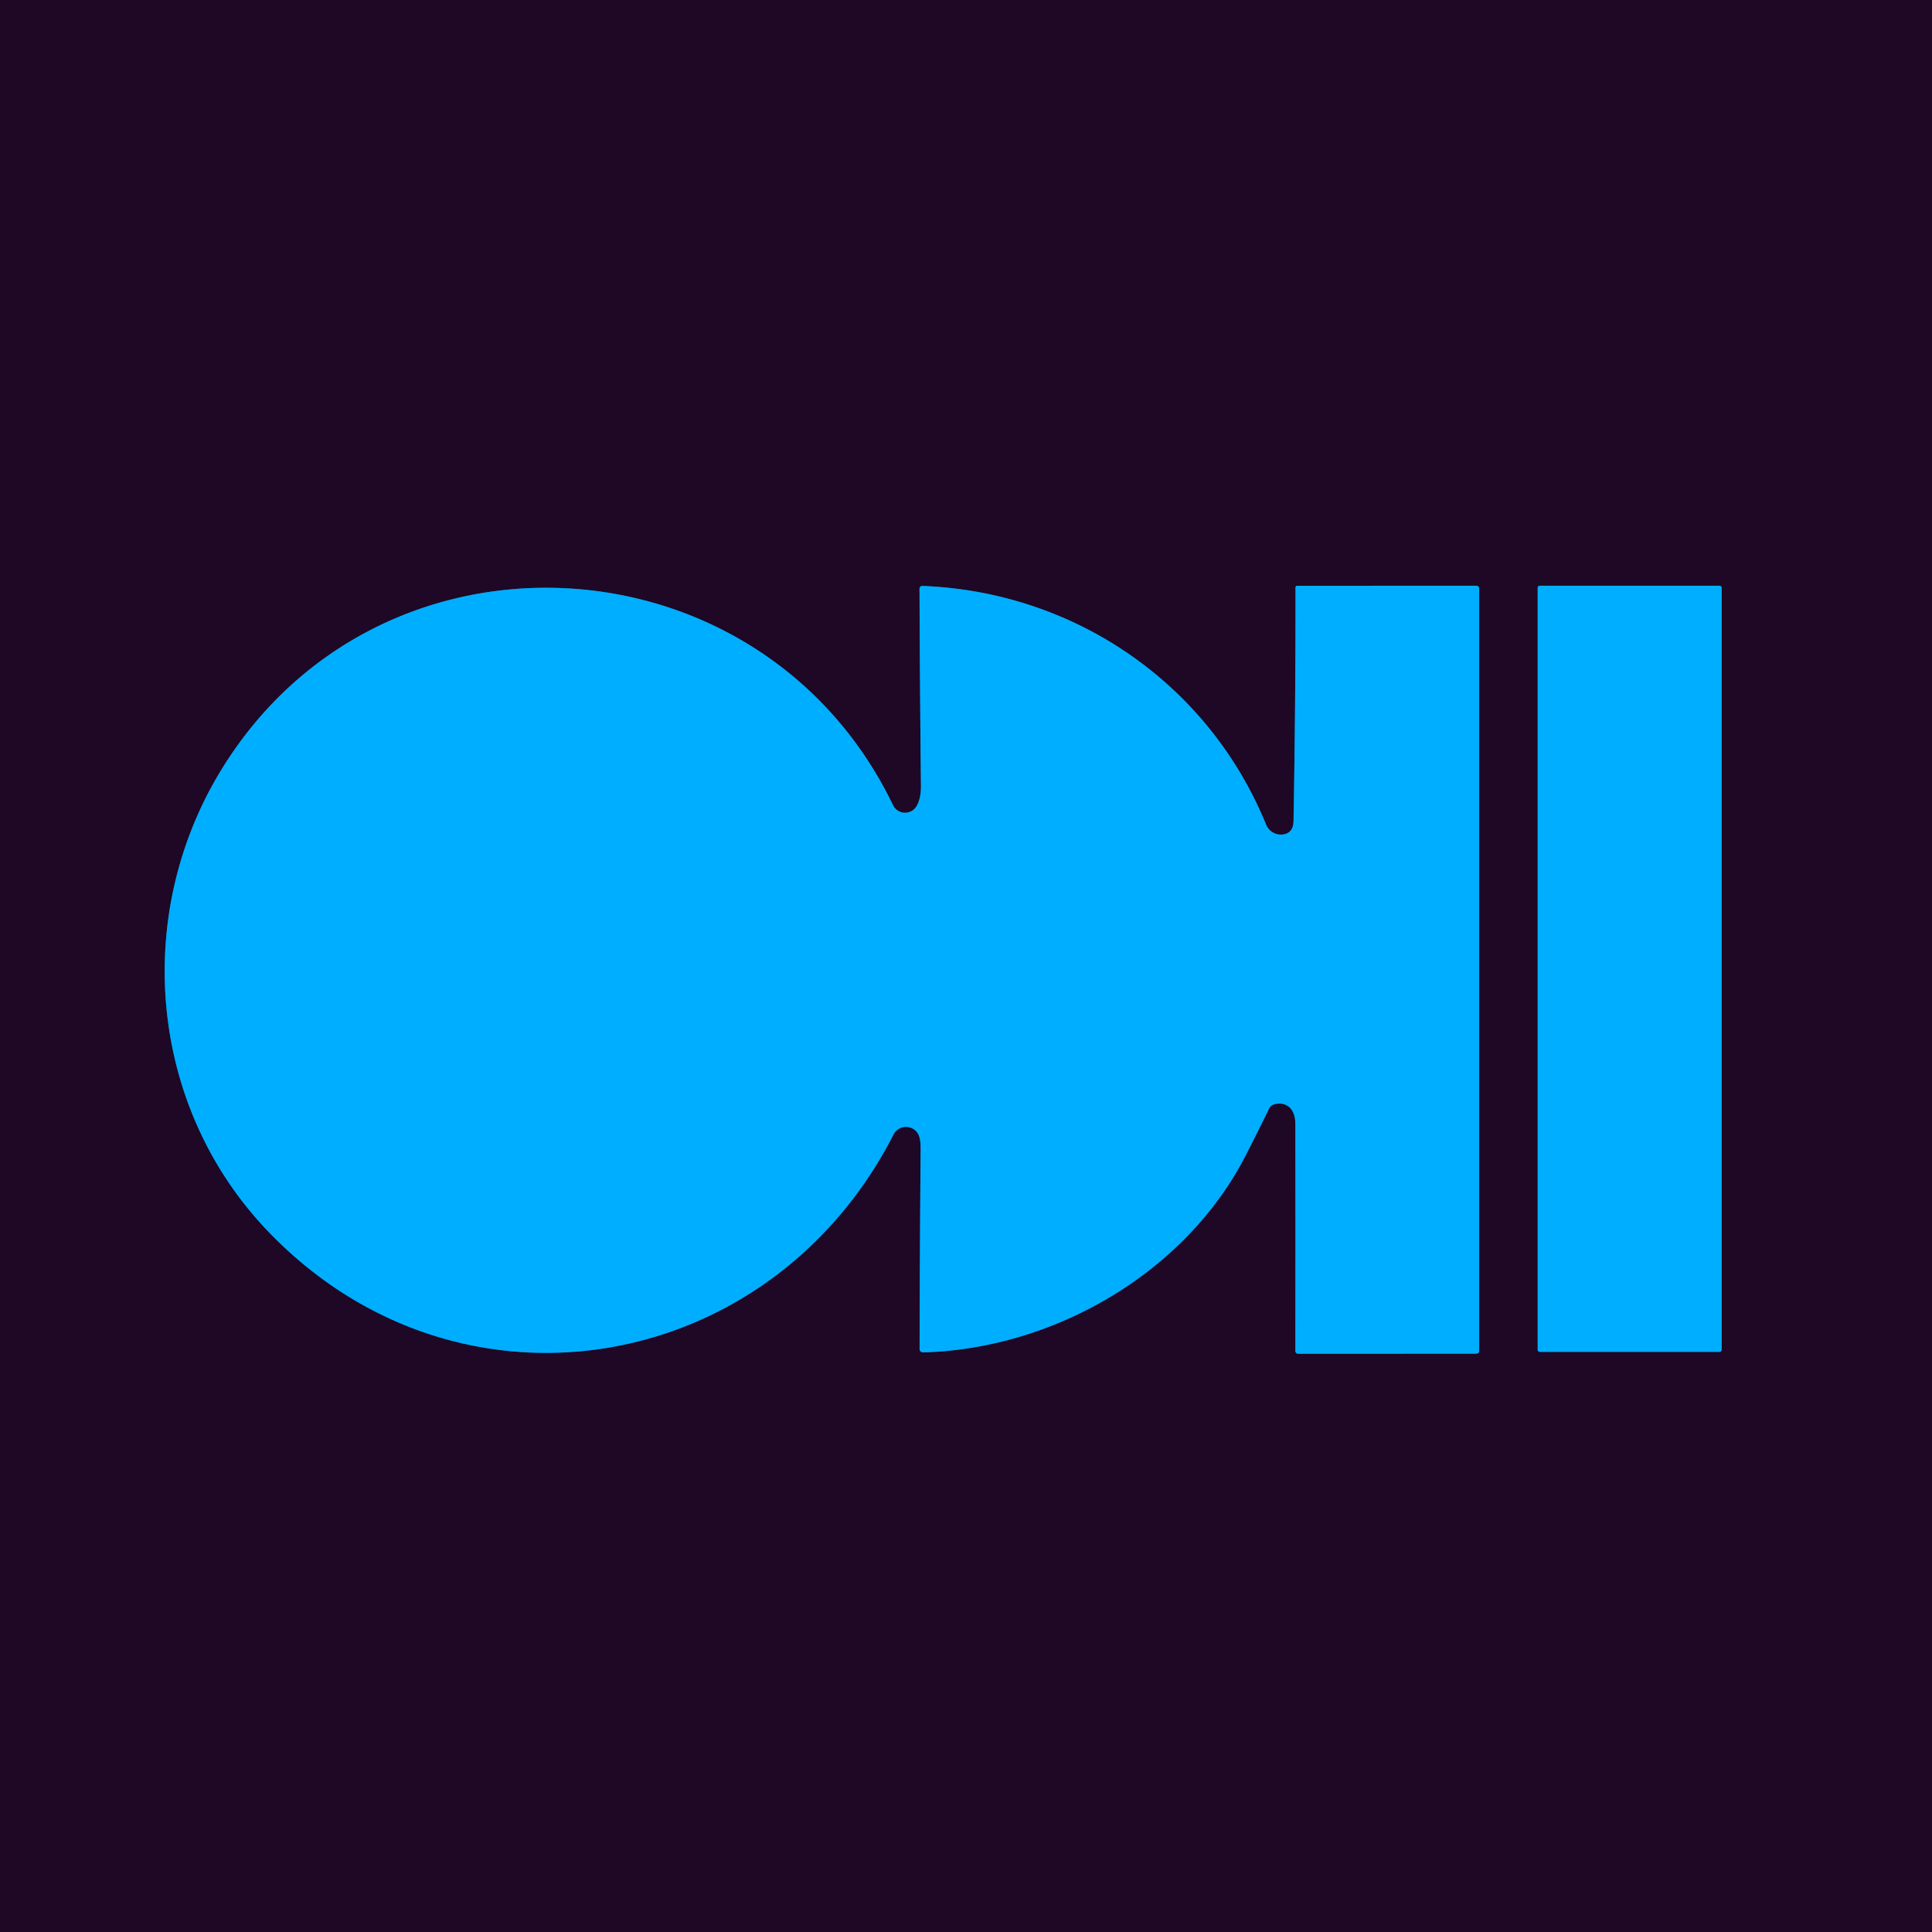 <svg viewBox="0.00 0.00 256.00 256.00" version="1.1" xmlns="http://www.w3.org/2000/svg">
<g stroke-linecap="butt" fill="none" stroke-width="2.00">
<path d="M 168.94 146.30
  C 170.71 145.94 171.64 147.16 171.64 148.91
  Q 171.66 163.97 171.64 179.01
  A 0.37 0.36 -90.0 0 0 172.00 179.38
  L 195.56 179.37
  Q 196.00 179.37 196.00 178.94
  L 196.00 78.06
  Q 196.00 77.61 195.56 77.61
  L 171.88 77.62
  A 0.22 0.22 0.0 0 0 171.66 77.84
  Q 171.68 93.27 171.40 108.75
  Q 171.38 110.18 170.33 110.50
  A 2.11 2.11 0.0 0 1 167.77 109.28
  C 160.13 90.58 142.40 78.41 122.21 77.64
  A 0.36 0.36 0.0 0 0 121.84 78.00
  Q 121.89 91.06 122.03 104.11
  Q 122.05 105.80 121.45 106.82
  A 1.77 1.77 0.0 0 1 118.33 106.69
  C 100.95 70.65 50.34 67.67 29.31 102.03
  C 17.53 121.28 19.68 146.68 35.56 163.20
  C 60.81 189.48 102.04 182.34 118.40 150.32
  A 1.85 1.85 0.0 0 1 121.71 150.36
  Q 122.00 150.96 121.99 152.26
  Q 121.88 165.42 121.85 178.68
  Q 121.85 179.21 122.38 179.20
  C 139.29 178.69 156.05 169.17 164.29 154.53
  Q 165.19 152.94 168.16 146.90
  Q 168.40 146.41 168.94 146.30" stroke="#0f5b92"></path>
<path d="M 228.13 77.88
  A 0.27 0.27 0.0 0 0 227.86 77.61
  L 204.02 77.61
  A 0.27 0.27 0.0 0 0 203.75 77.88
  L 203.75 178.86
  A 0.27 0.27 0.0 0 0 204.02 179.13
  L 227.86 179.13
  A 0.27 0.27 0.0 0 0 228.13 178.86
  L 228.13 77.88" stroke="#0f5b92"></path>
</g>
<path d="M 0.00 0.00
  L 256.00 0.00
  L 256.00 256.00
  L 0.00 256.00
  L 0.00 0.00
  Z
  M 168.94 146.30
  C 170.71 145.94 171.64 147.16 171.64 148.91
  Q 171.66 163.97 171.64 179.01
  A 0.37 0.36 -90.0 0 0 172.00 179.38
  L 195.56 179.37
  Q 196.00 179.37 196.00 178.94
  L 196.00 78.06
  Q 196.00 77.61 195.56 77.61
  L 171.88 77.62
  A 0.22 0.22 0.0 0 0 171.66 77.84
  Q 171.68 93.27 171.40 108.75
  Q 171.38 110.18 170.33 110.50
  A 2.11 2.11 0.0 0 1 167.77 109.28
  C 160.13 90.58 142.40 78.41 122.21 77.64
  A 0.36 0.36 0.0 0 0 121.84 78.00
  Q 121.89 91.06 122.03 104.11
  Q 122.05 105.80 121.45 106.82
  A 1.77 1.77 0.0 0 1 118.33 106.69
  C 100.95 70.65 50.34 67.67 29.31 102.03
  C 17.53 121.28 19.68 146.68 35.56 163.20
  C 60.81 189.48 102.04 182.34 118.40 150.32
  A 1.85 1.85 0.0 0 1 121.71 150.36
  Q 122.00 150.96 121.99 152.26
  Q 121.88 165.42 121.85 178.68
  Q 121.85 179.21 122.38 179.20
  C 139.29 178.69 156.05 169.17 164.29 154.53
  Q 165.19 152.94 168.16 146.90
  Q 168.40 146.41 168.94 146.30
  Z
  M 228.13 77.88
  A 0.27 0.27 0.0 0 0 227.86 77.61
  L 204.02 77.61
  A 0.27 0.27 0.0 0 0 203.75 77.88
  L 203.75 178.86
  A 0.27 0.27 0.0 0 0 204.02 179.13
  L 227.86 179.13
  A 0.27 0.27 0.0 0 0 228.13 178.86
  L 228.13 77.88
  Z" fill="#1e0825"></path>
<path d="M 168.16 146.90
  Q 165.19 152.94 164.29 154.53
  C 156.05 169.17 139.29 178.69 122.38 179.20
  Q 121.85 179.21 121.85 178.68
  Q 121.88 165.42 121.99 152.26
  Q 122.00 150.96 121.71 150.36
  A 1.85 1.85 0.0 0 0 118.40 150.32
  C 102.04 182.34 60.81 189.48 35.56 163.20
  C 19.68 146.68 17.53 121.28 29.31 102.03
  C 50.34 67.67 100.95 70.65 118.33 106.69
  A 1.77 1.77 0.0 0 0 121.45 106.82
  Q 122.05 105.80 122.03 104.11
  Q 121.89 91.06 121.84 78.00
  A 0.36 0.36 0.0 0 1 122.21 77.64
  C 142.40 78.41 160.13 90.58 167.77 109.28
  A 2.11 2.11 0.0 0 0 170.33 110.50
  Q 171.38 110.18 171.40 108.75
  Q 171.68 93.27 171.66 77.84
  A 0.22 0.22 0.0 0 1 171.88 77.62
  L 195.56 77.61
  Q 196.00 77.61 196.00 78.06
  L 196.00 178.94
  Q 196.00 179.37 195.56 179.37
  L 172.00 179.38
  A 0.37 0.36 -90.0 0 1 171.64 179.01
  Q 171.66 163.97 171.64 148.91
  C 171.64 147.16 170.71 145.94 168.94 146.30
  Q 168.40 146.41 168.16 146.90
  Z" fill="#00aeff"></path>
<rect rx="0.27" height="101.52" width="24.38" y="77.61" x="203.75" fill="#00aeff"></rect>
</svg>
